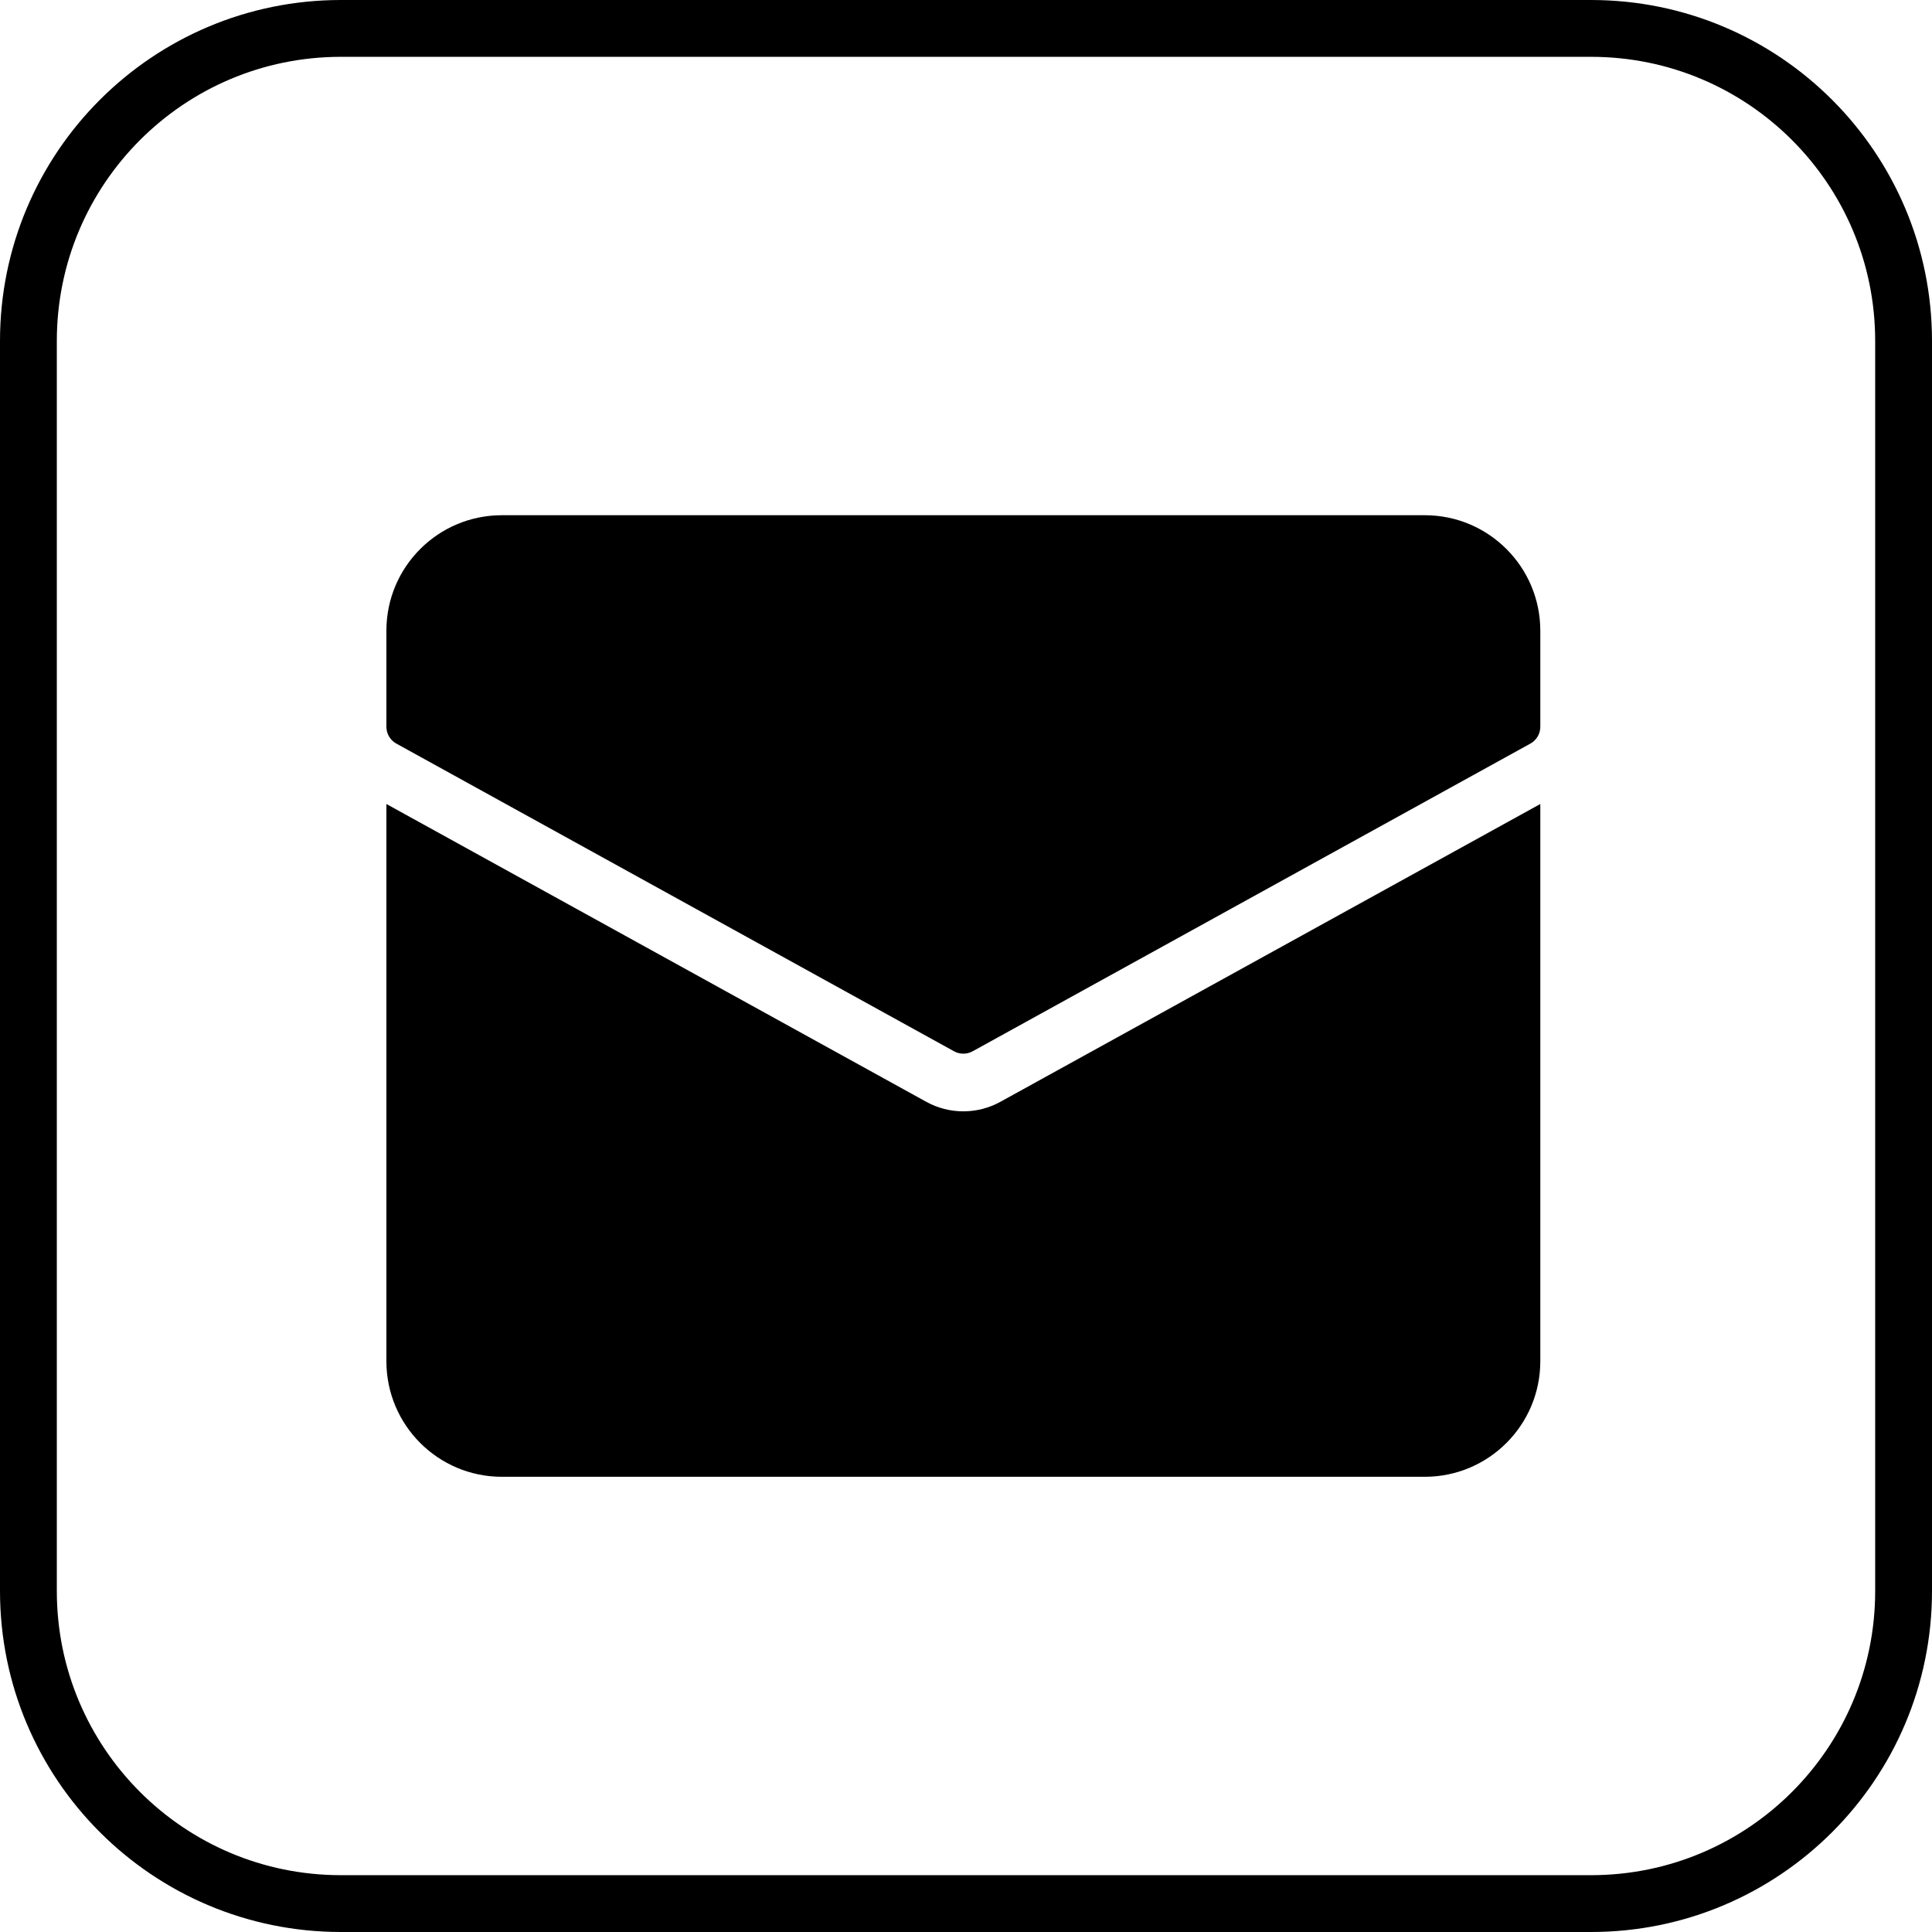 <svg width="34" height="34" viewBox="0 0 34 34" fill="none" xmlns="http://www.w3.org/2000/svg">
<path d="M0.5 6C0.5 2.962 2.962 0.5 6 0.5H28C31.038 0.5 33.5 2.962 33.5 6V28C33.5 31.038 31.038 33.5 28 33.5H6C2.962 33.5 0.5 31.038 0.5 28V6Z" stroke="#000"/>
<g clip-path="url(#clip0_72_5976)">
<path d="M17.607 19.389C17.2 19.614 16.706 19.614 16.299 19.389L6.8 14.149V23.958C6.801 25.079 7.709 25.988 8.83 25.989H25.076C26.197 25.988 27.105 25.079 27.107 23.958V14.149L17.607 19.389Z" fill="#000"/>
<path d="M25.076 9.067H8.83C7.709 9.068 6.801 9.976 6.8 11.097V12.79C6.8 12.913 6.867 13.027 6.975 13.086L16.79 18.501C16.892 18.557 17.015 18.557 17.117 18.501L26.932 13.086C27.04 13.027 27.107 12.913 27.107 12.79V11.097C27.105 9.976 26.197 9.068 25.076 9.067Z" fill="#000"/>
</g>
<defs>
<clipPath id="clip0_72_5976">
<rect width="20.4" height="17" fill="white" transform="translate(6.8 9.067)"/>
</clipPath>
</defs>
</svg>
